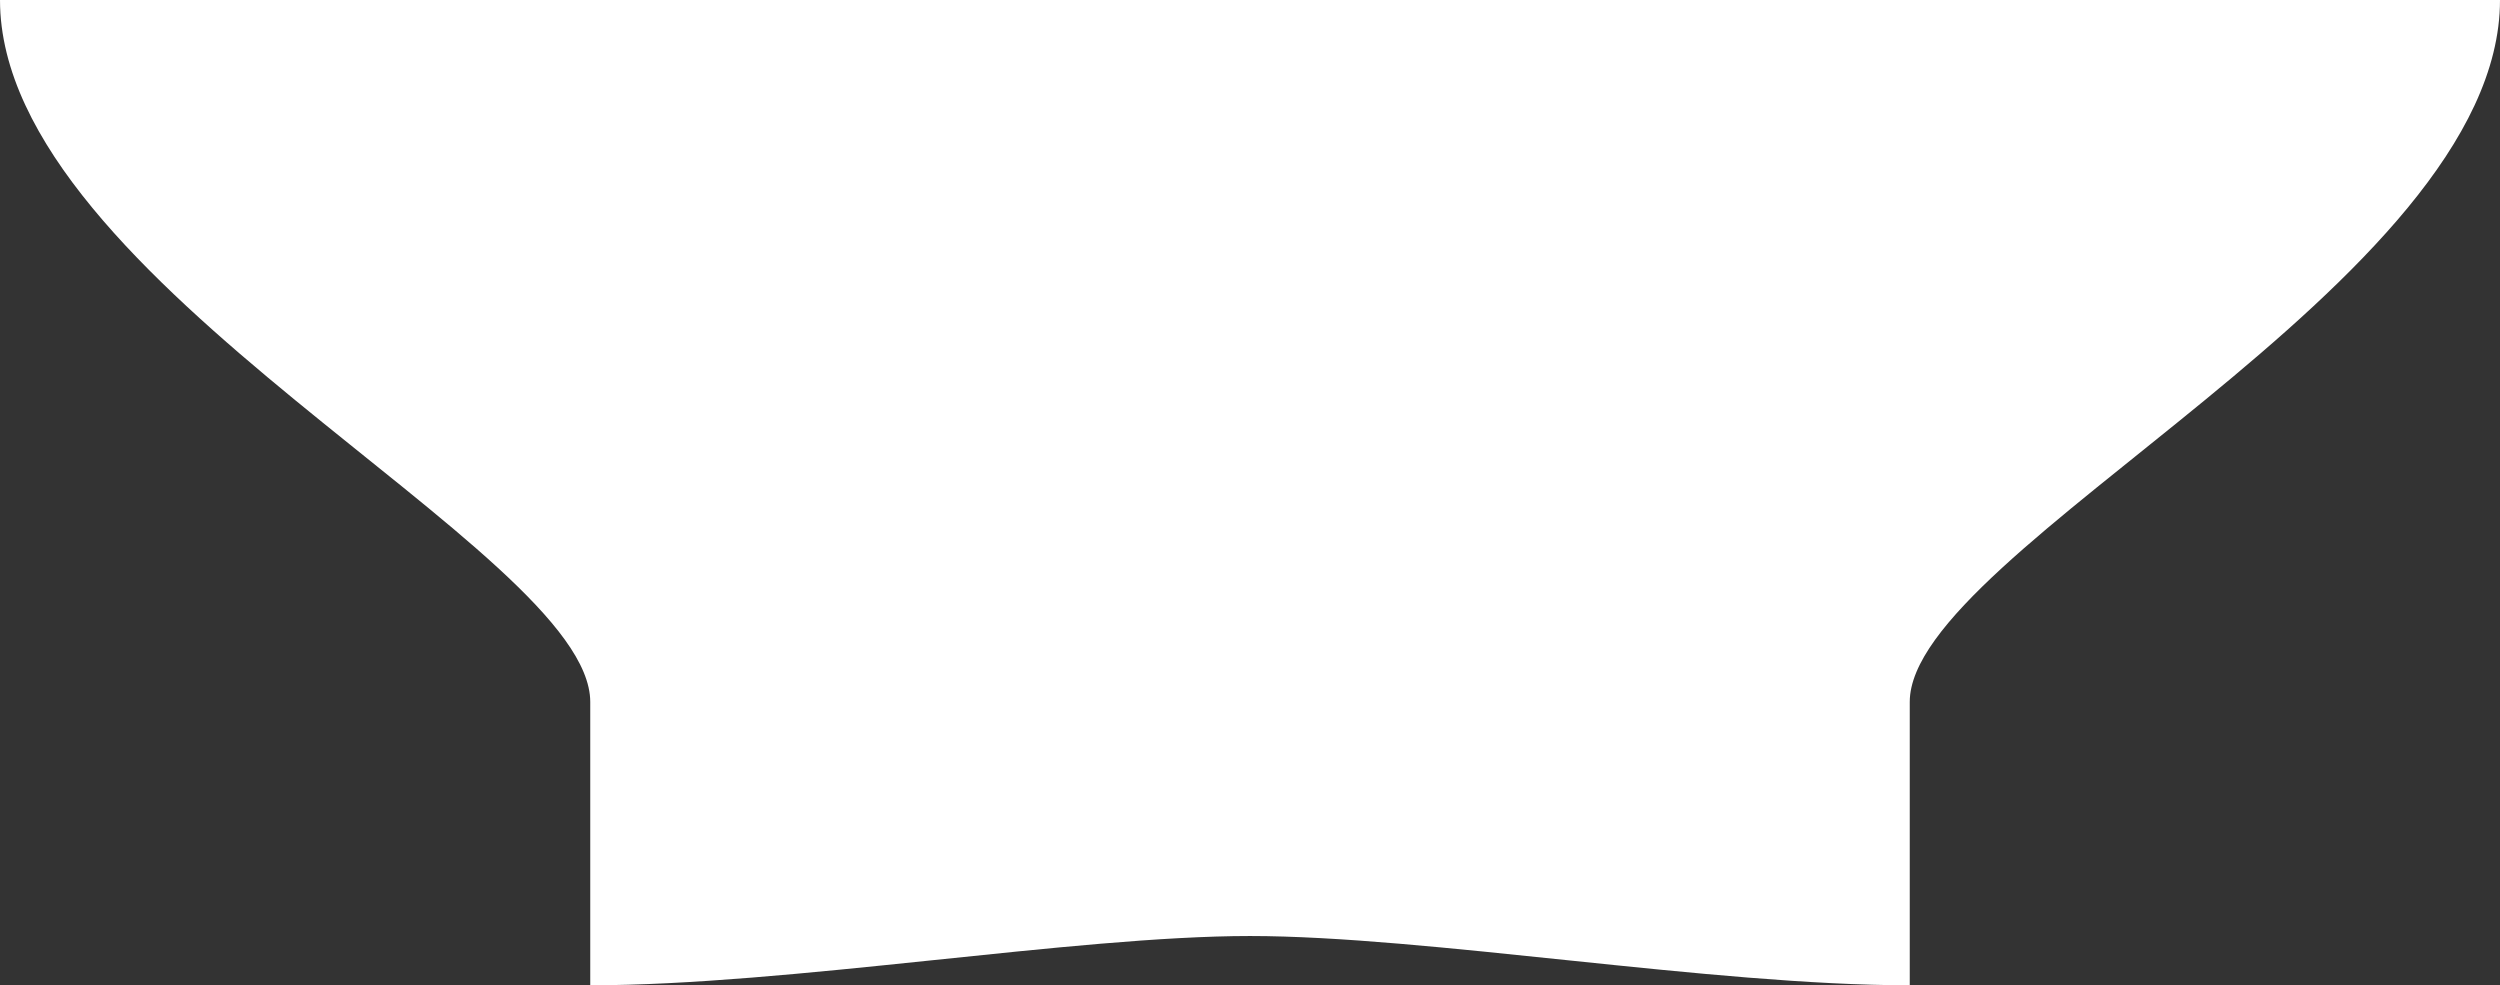 <?xml version="1.0" encoding="UTF-8"?>
<svg width="170px" height="67px" viewBox="0 0 170 67" version="1.1" xmlns="http://www.w3.org/2000/svg" xmlns:xlink="http://www.w3.org/1999/xlink">
    <rect x="0" y="0" width="170" height="67" fill="#333333" stroke="none"/>
    <!-- Generator: Sketch 49 (51002) - http://www.bohemiancoding.com/sketch -->
    <title>shape-footer</title>
    <desc>Created with Sketch.</desc>
    <defs></defs>
    <g id="Projet" stroke="none" stroke-width="1" fill="none" fill-rule="evenodd">
        <g id="Homepage" transform="translate(-635, -3093)" fill="#FFFFFF">
            <g id="Footer" transform="translate(0, 3093)">
                <path d="M675.137,47.732 L675.137,67 C688.568,67 708.063,63.649 719.999,63.649 C731.937,63.649 751.432,67 764.863,67 L764.863,47.732 C764.863,37.398 805,19.244 805,0 L635,0 C635,19.244 675.137,37.398 675.137,47.732" id="shape-footer"></path>
            </g>
        </g>
    </g>
</svg>